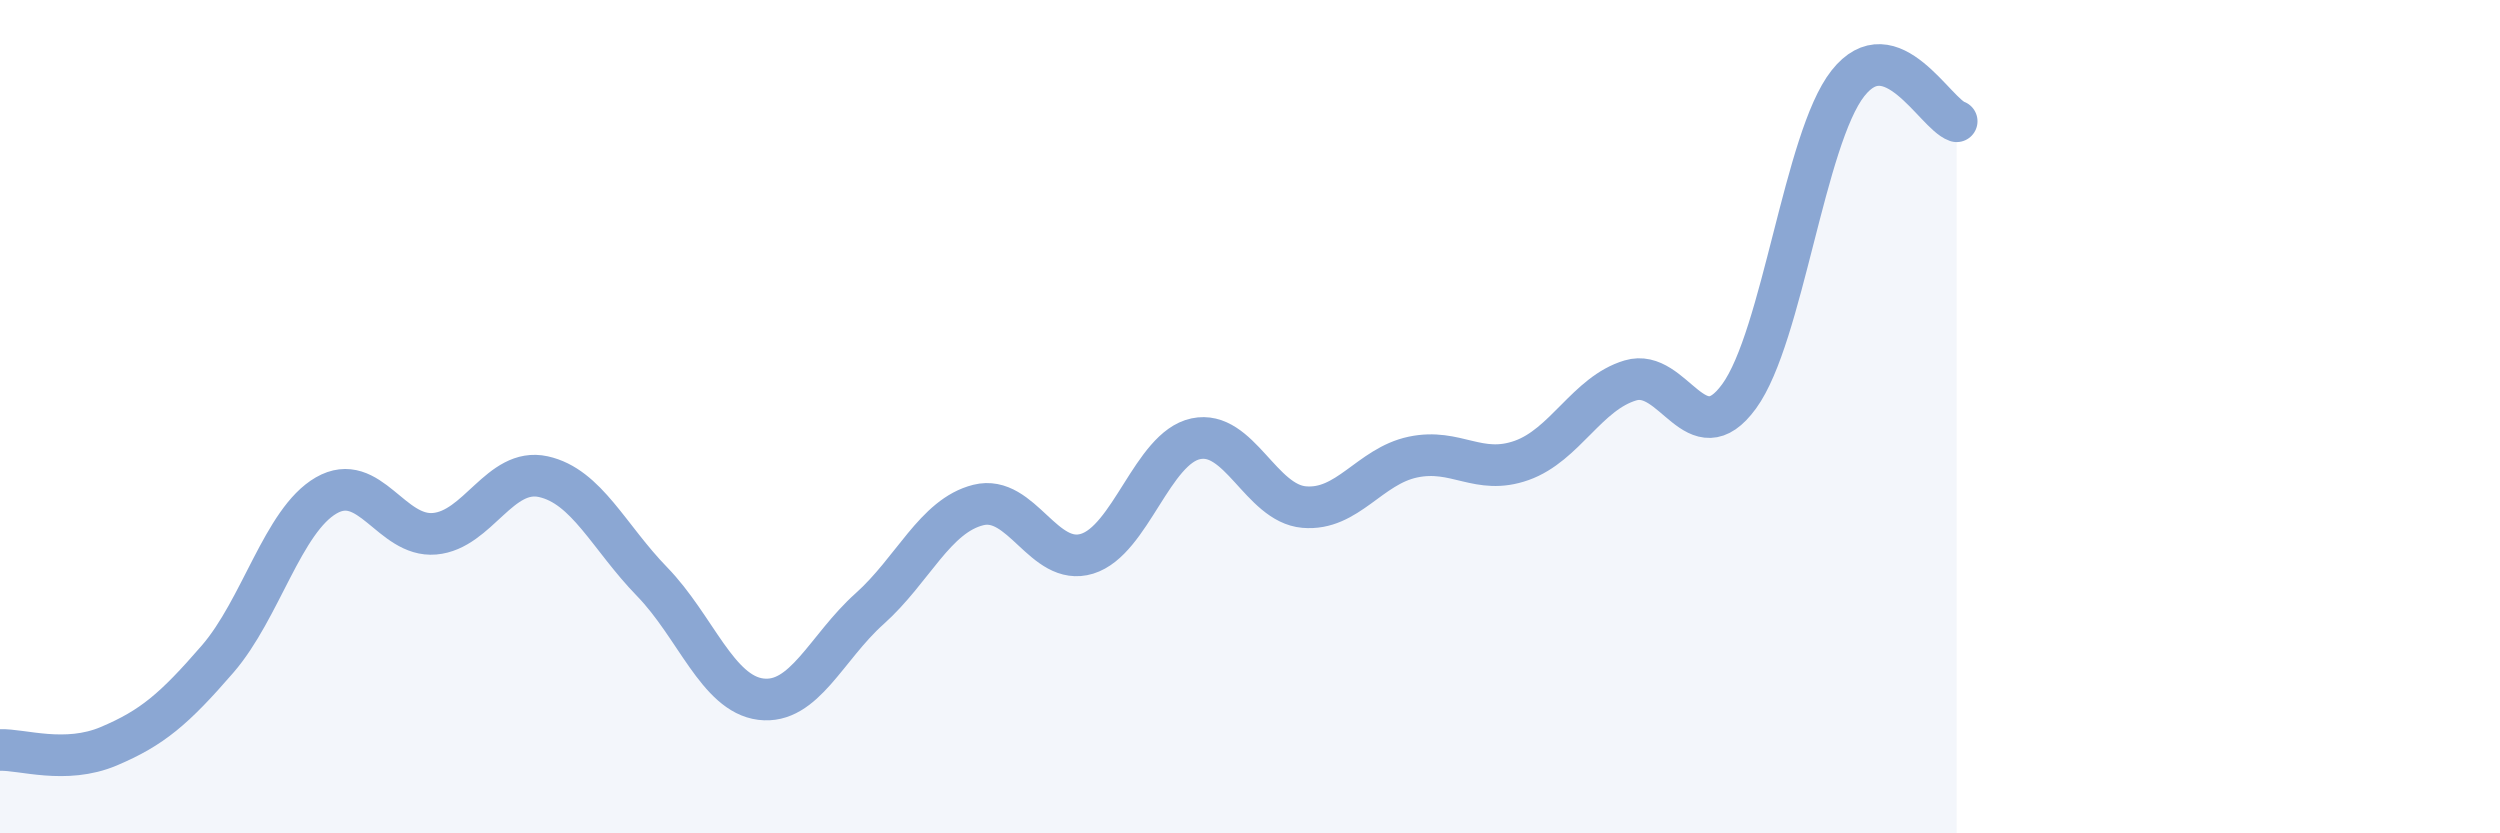 
    <svg width="60" height="20" viewBox="0 0 60 20" xmlns="http://www.w3.org/2000/svg">
      <path
        d="M 0,18 C 0.52,17.98 1.57,18.35 2.61,17.91 C 3.65,17.47 4.18,17.02 5.22,15.82 C 6.26,14.62 6.79,12.49 7.83,11.89 C 8.87,11.29 9.39,12.9 10.43,12.81 C 11.47,12.72 12,11.21 13.04,11.44 C 14.08,11.67 14.61,12.89 15.65,13.96 C 16.69,15.03 17.22,16.65 18.26,16.78 C 19.3,16.91 19.83,15.54 20.87,14.61 C 21.91,13.68 22.44,12.38 23.48,12.12 C 24.52,11.86 25.05,13.61 26.09,13.29 C 27.13,12.97 27.66,10.75 28.7,10.53 C 29.74,10.31 30.26,12.08 31.3,12.17 C 32.34,12.26 32.87,11.19 33.91,10.97 C 34.95,10.75 35.48,11.42 36.52,11.05 C 37.56,10.68 38.09,9.44 39.13,9.13 C 40.17,8.82 40.7,10.94 41.74,9.51 C 42.78,8.08 43.31,3.32 44.35,2 C 45.39,0.68 46.44,2.73 46.96,2.91L46.96 20L0 20Z"
        fill="#8ba7d3"
        opacity="0.1"
        stroke-linecap="round"
        stroke-linejoin="round"
      />
      <path
        d="M 0,18 C 0.52,17.98 1.57,18.35 2.61,17.91 C 3.65,17.47 4.18,17.02 5.22,15.82 C 6.26,14.62 6.79,12.49 7.83,11.89 C 8.87,11.29 9.39,12.9 10.43,12.81 C 11.47,12.72 12,11.21 13.04,11.44 C 14.08,11.67 14.61,12.89 15.65,13.96 C 16.69,15.03 17.22,16.65 18.26,16.78 C 19.3,16.91 19.83,15.54 20.87,14.61 C 21.91,13.68 22.44,12.38 23.48,12.12 C 24.52,11.86 25.05,13.61 26.09,13.29 C 27.13,12.97 27.66,10.75 28.7,10.53 C 29.74,10.31 30.26,12.08 31.3,12.17 C 32.34,12.26 32.87,11.19 33.91,10.97 C 34.95,10.75 35.48,11.42 36.52,11.05 C 37.56,10.68 38.09,9.44 39.13,9.13 C 40.17,8.82 40.7,10.94 41.74,9.51 C 42.78,8.08 43.31,3.32 44.35,2 C 45.39,0.68 46.44,2.73 46.96,2.91"
        stroke="#8ba7d3"
        stroke-width="1"
        fill="none"
        stroke-linecap="round"
        stroke-linejoin="round"
      />
    </svg>
  